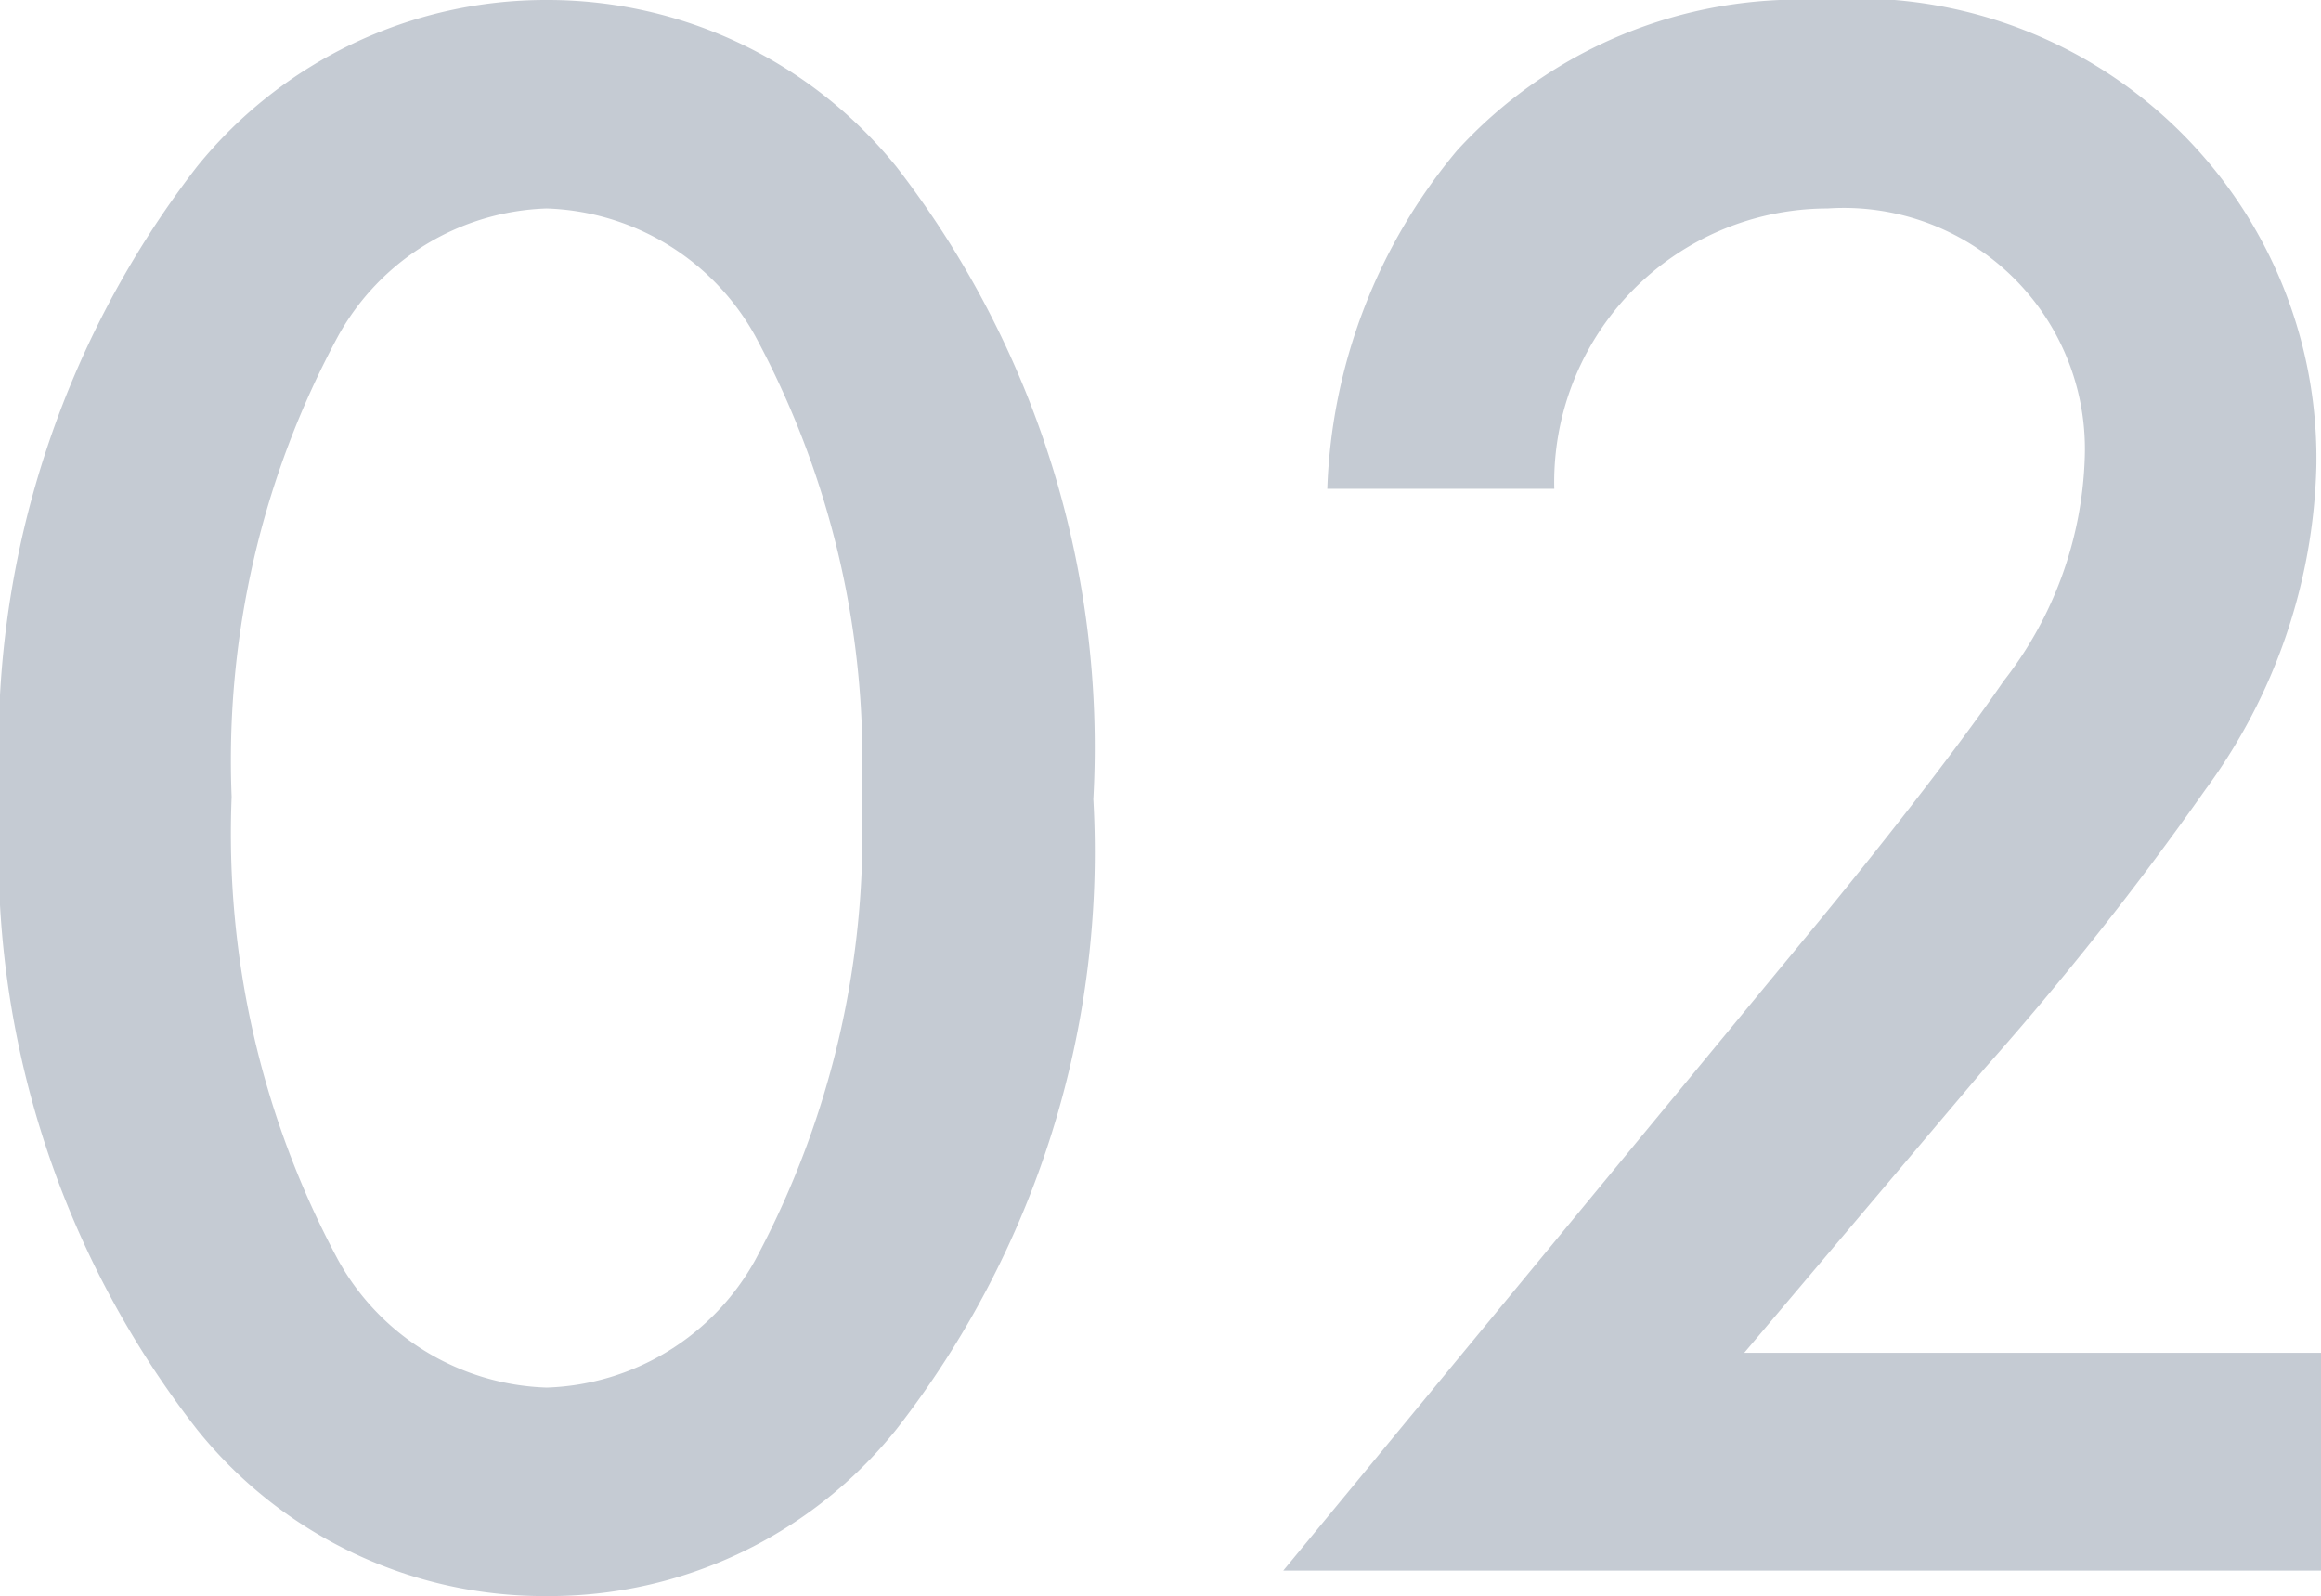 <svg xmlns="http://www.w3.org/2000/svg" width="20.04" height="13.78" viewBox="0 0 20.04 13.78">
  <path id="パス_53515" data-name="パス 53515" d="M5.68.22A3.843,3.843,0,0,0,8.7-1.22a8.106,8.106,0,0,0,1.7-5.44,8.188,8.188,0,0,0-1.7-5.46,3.872,3.872,0,0,0-3.02-1.44,3.872,3.872,0,0,0-3.02,1.44A8.188,8.188,0,0,0,.96-6.66a8.106,8.106,0,0,0,1.7,5.44A3.843,3.843,0,0,0,5.68.22Zm0-11.98a2.137,2.137,0,0,1,1.8,1.1A7.708,7.708,0,0,1,8.4-6.68a7.779,7.779,0,0,1-.92,4,2.137,2.137,0,0,1-1.8,1.1,2.137,2.137,0,0,1-1.8-1.1,7.779,7.779,0,0,1-.92-4,7.708,7.708,0,0,1,.92-3.98A2.137,2.137,0,0,1,5.68-11.76ZM21-1.88H16.02L18.1-4.34A27.112,27.112,0,0,0,20-6.74a4.913,4.913,0,0,0,.96-2.8,3.972,3.972,0,0,0-4.3-4.02,4,4,0,0,0-3.12,1.3,4.806,4.806,0,0,0-1.12,2.92h1.96a2.363,2.363,0,0,1,2.36-2.42A2.082,2.082,0,0,1,18.96-9.6a3.3,3.3,0,0,1-.7,1.92c-.44.64-1.14,1.52-1.6,2.08L12.04,0H21Z" transform="translate(-0.96 13.56)" fill="#c5cbd3"/>
</svg>
